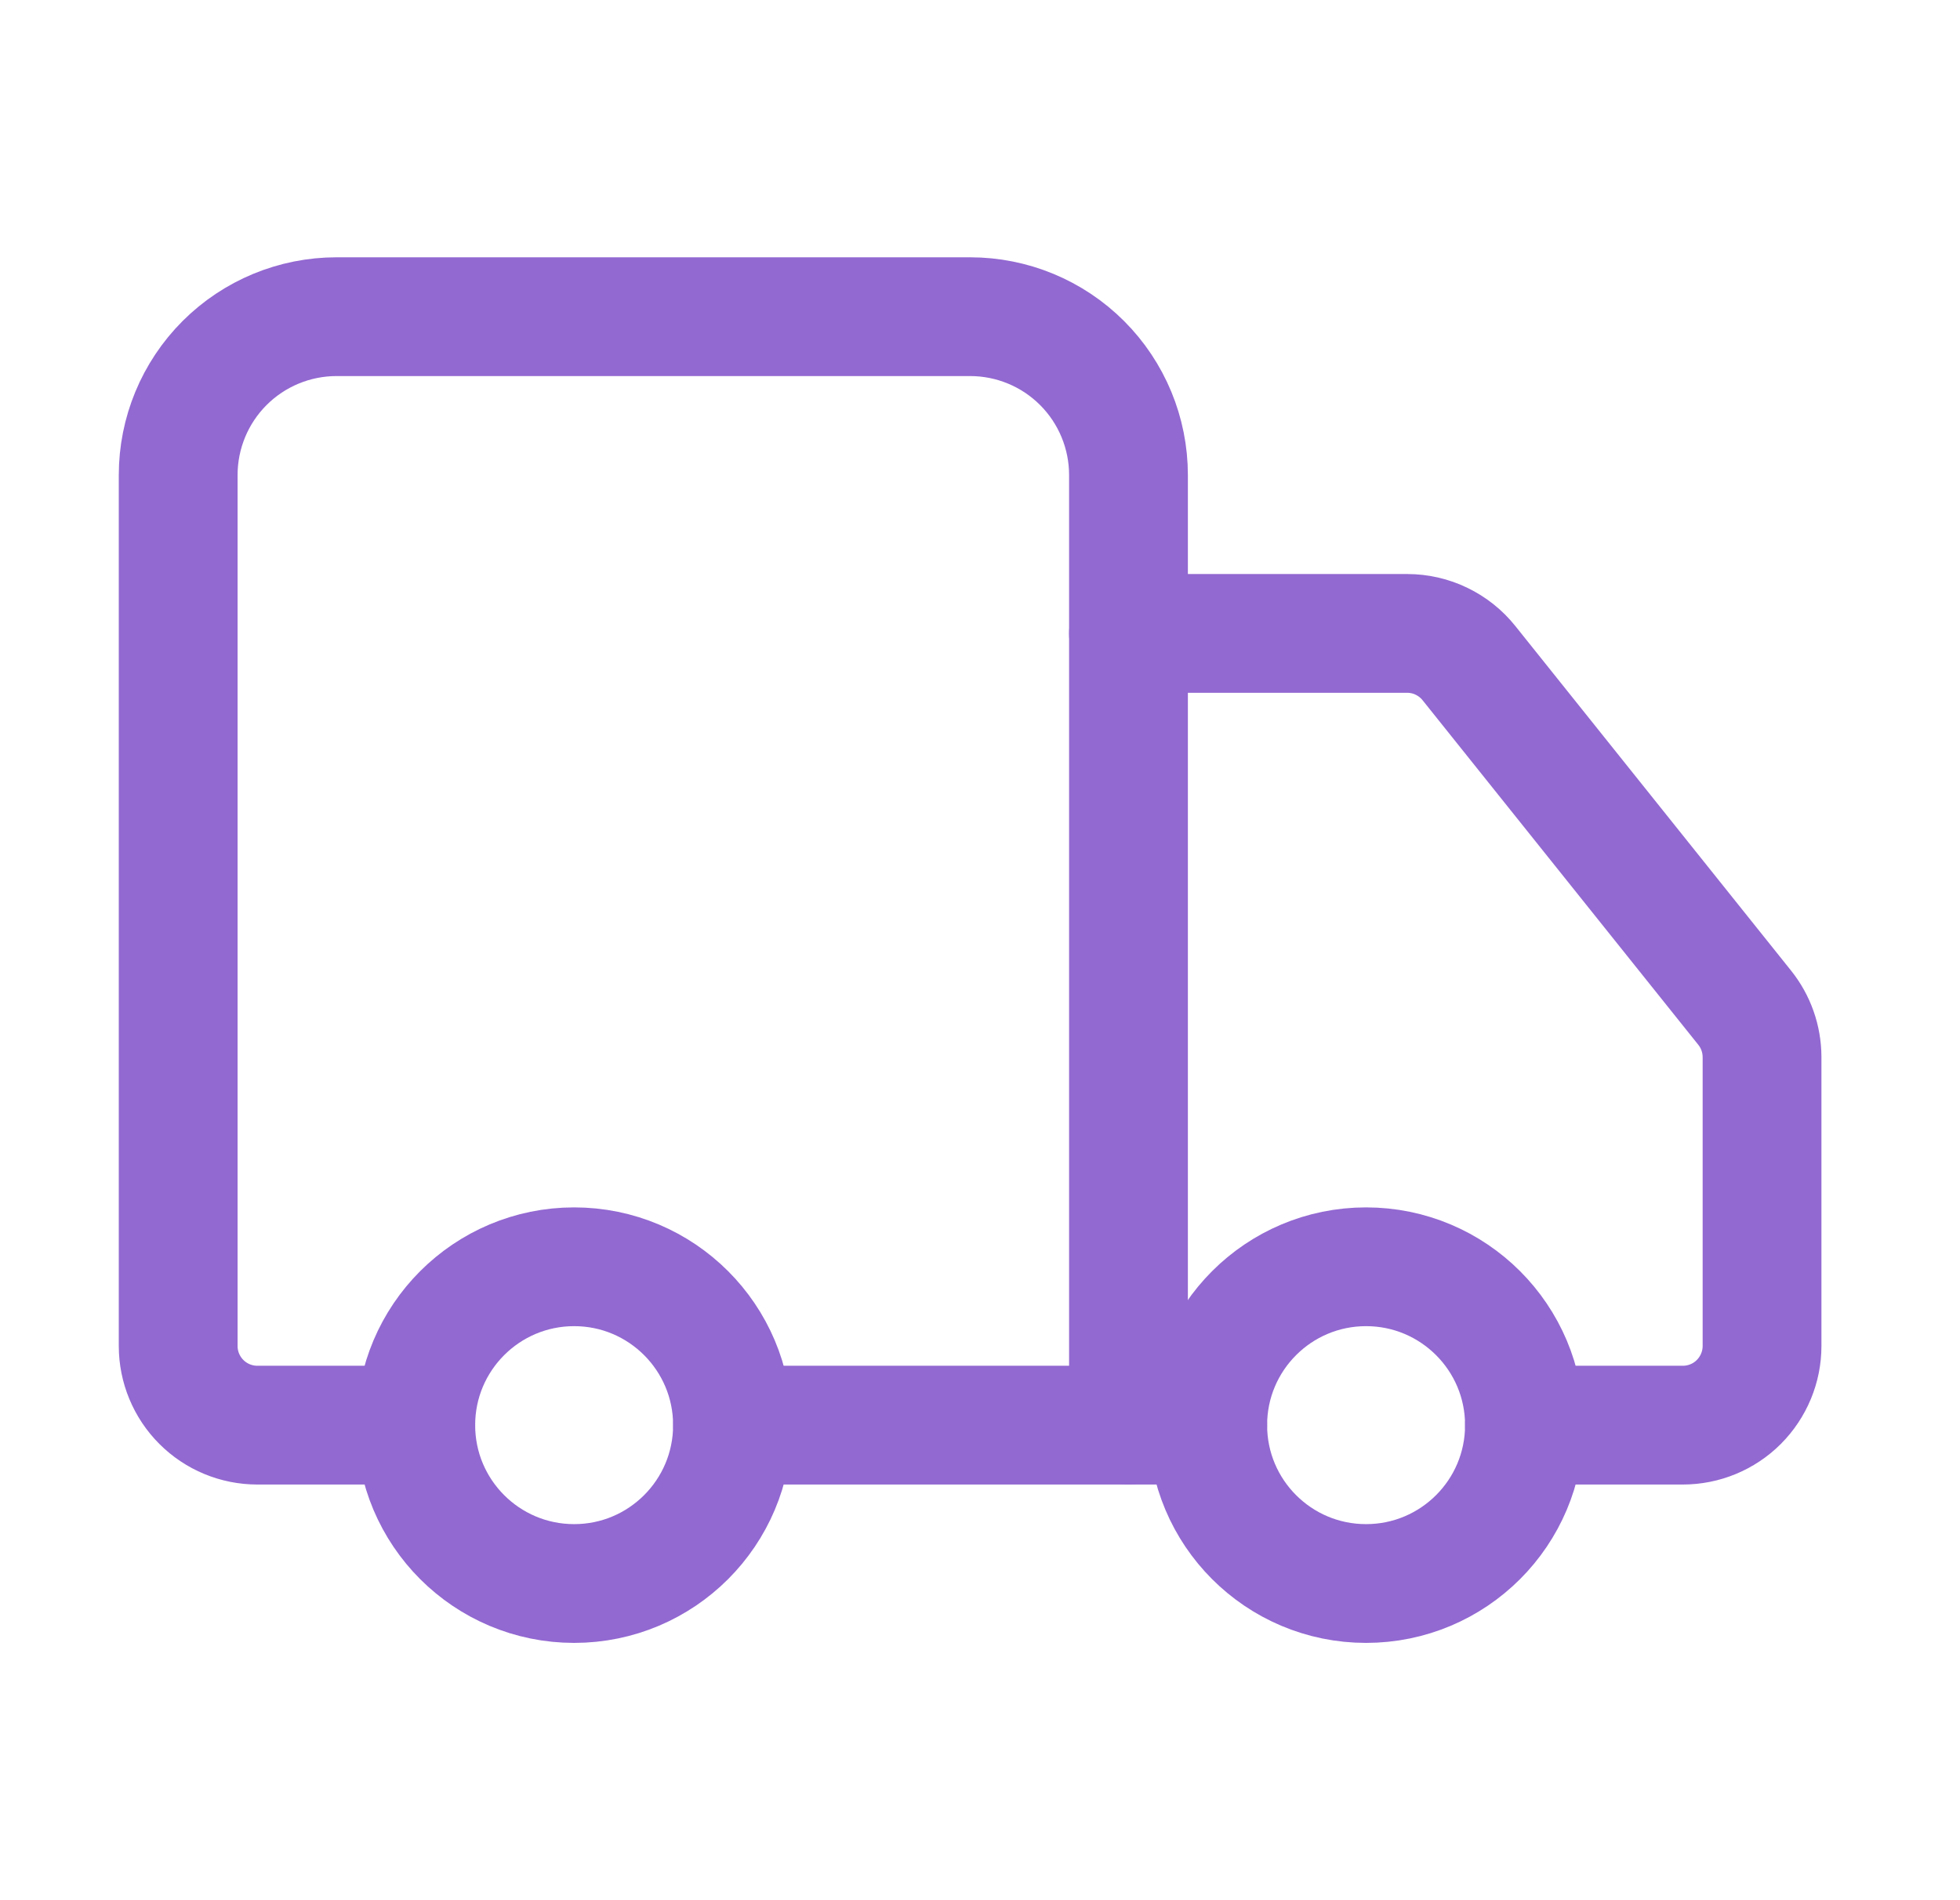 <svg xmlns="http://www.w3.org/2000/svg" width="33" height="32" viewBox="0 0 33 32" fill="none"><path d="M19 24V8C19 7.293 18.719 6.614 18.219 6.114C17.719 5.614 17.041 5.333 16.333 5.333H5.667C4.959 5.333 4.281 5.614 3.781 6.114C3.281 6.614 3 7.293 3 8V22.667C3 23.02 3.14 23.359 3.391 23.61C3.641 23.86 3.98 24 4.333 24H7" stroke="#9268D1" stroke-width="2" stroke-linecap="round" stroke-linejoin="round"></path><path d="M20.334 24H12.334" stroke="#9268D1" stroke-width="2" stroke-linecap="round" stroke-linejoin="round"></path><path d="M25.667 24H28.333C28.687 24 29.026 23.86 29.276 23.61C29.526 23.359 29.667 23.02 29.667 22.667V17.8C29.666 17.497 29.563 17.204 29.373 16.968L24.733 11.168C24.609 11.012 24.45 10.886 24.27 10.799C24.09 10.712 23.893 10.667 23.693 10.667H19" stroke="#9268D1" stroke-width="2" stroke-linecap="round" stroke-linejoin="round"></path><path d="M23 26.667C24.473 26.667 25.667 25.473 25.667 24C25.667 22.527 24.473 21.333 23 21.333C21.527 21.333 20.334 22.527 20.334 24C20.334 25.473 21.527 26.667 23 26.667Z" stroke="#9268D1" stroke-width="2" stroke-linecap="round" stroke-linejoin="round"></path><path d="M9.667 26.667C11.139 26.667 12.333 25.473 12.333 24C12.333 22.527 11.139 21.333 9.667 21.333C8.194 21.333 7 22.527 7 24C7 25.473 8.194 26.667 9.667 26.667Z" stroke="#9268D1" stroke-width="2" stroke-linecap="round" stroke-linejoin="round"></path></svg>